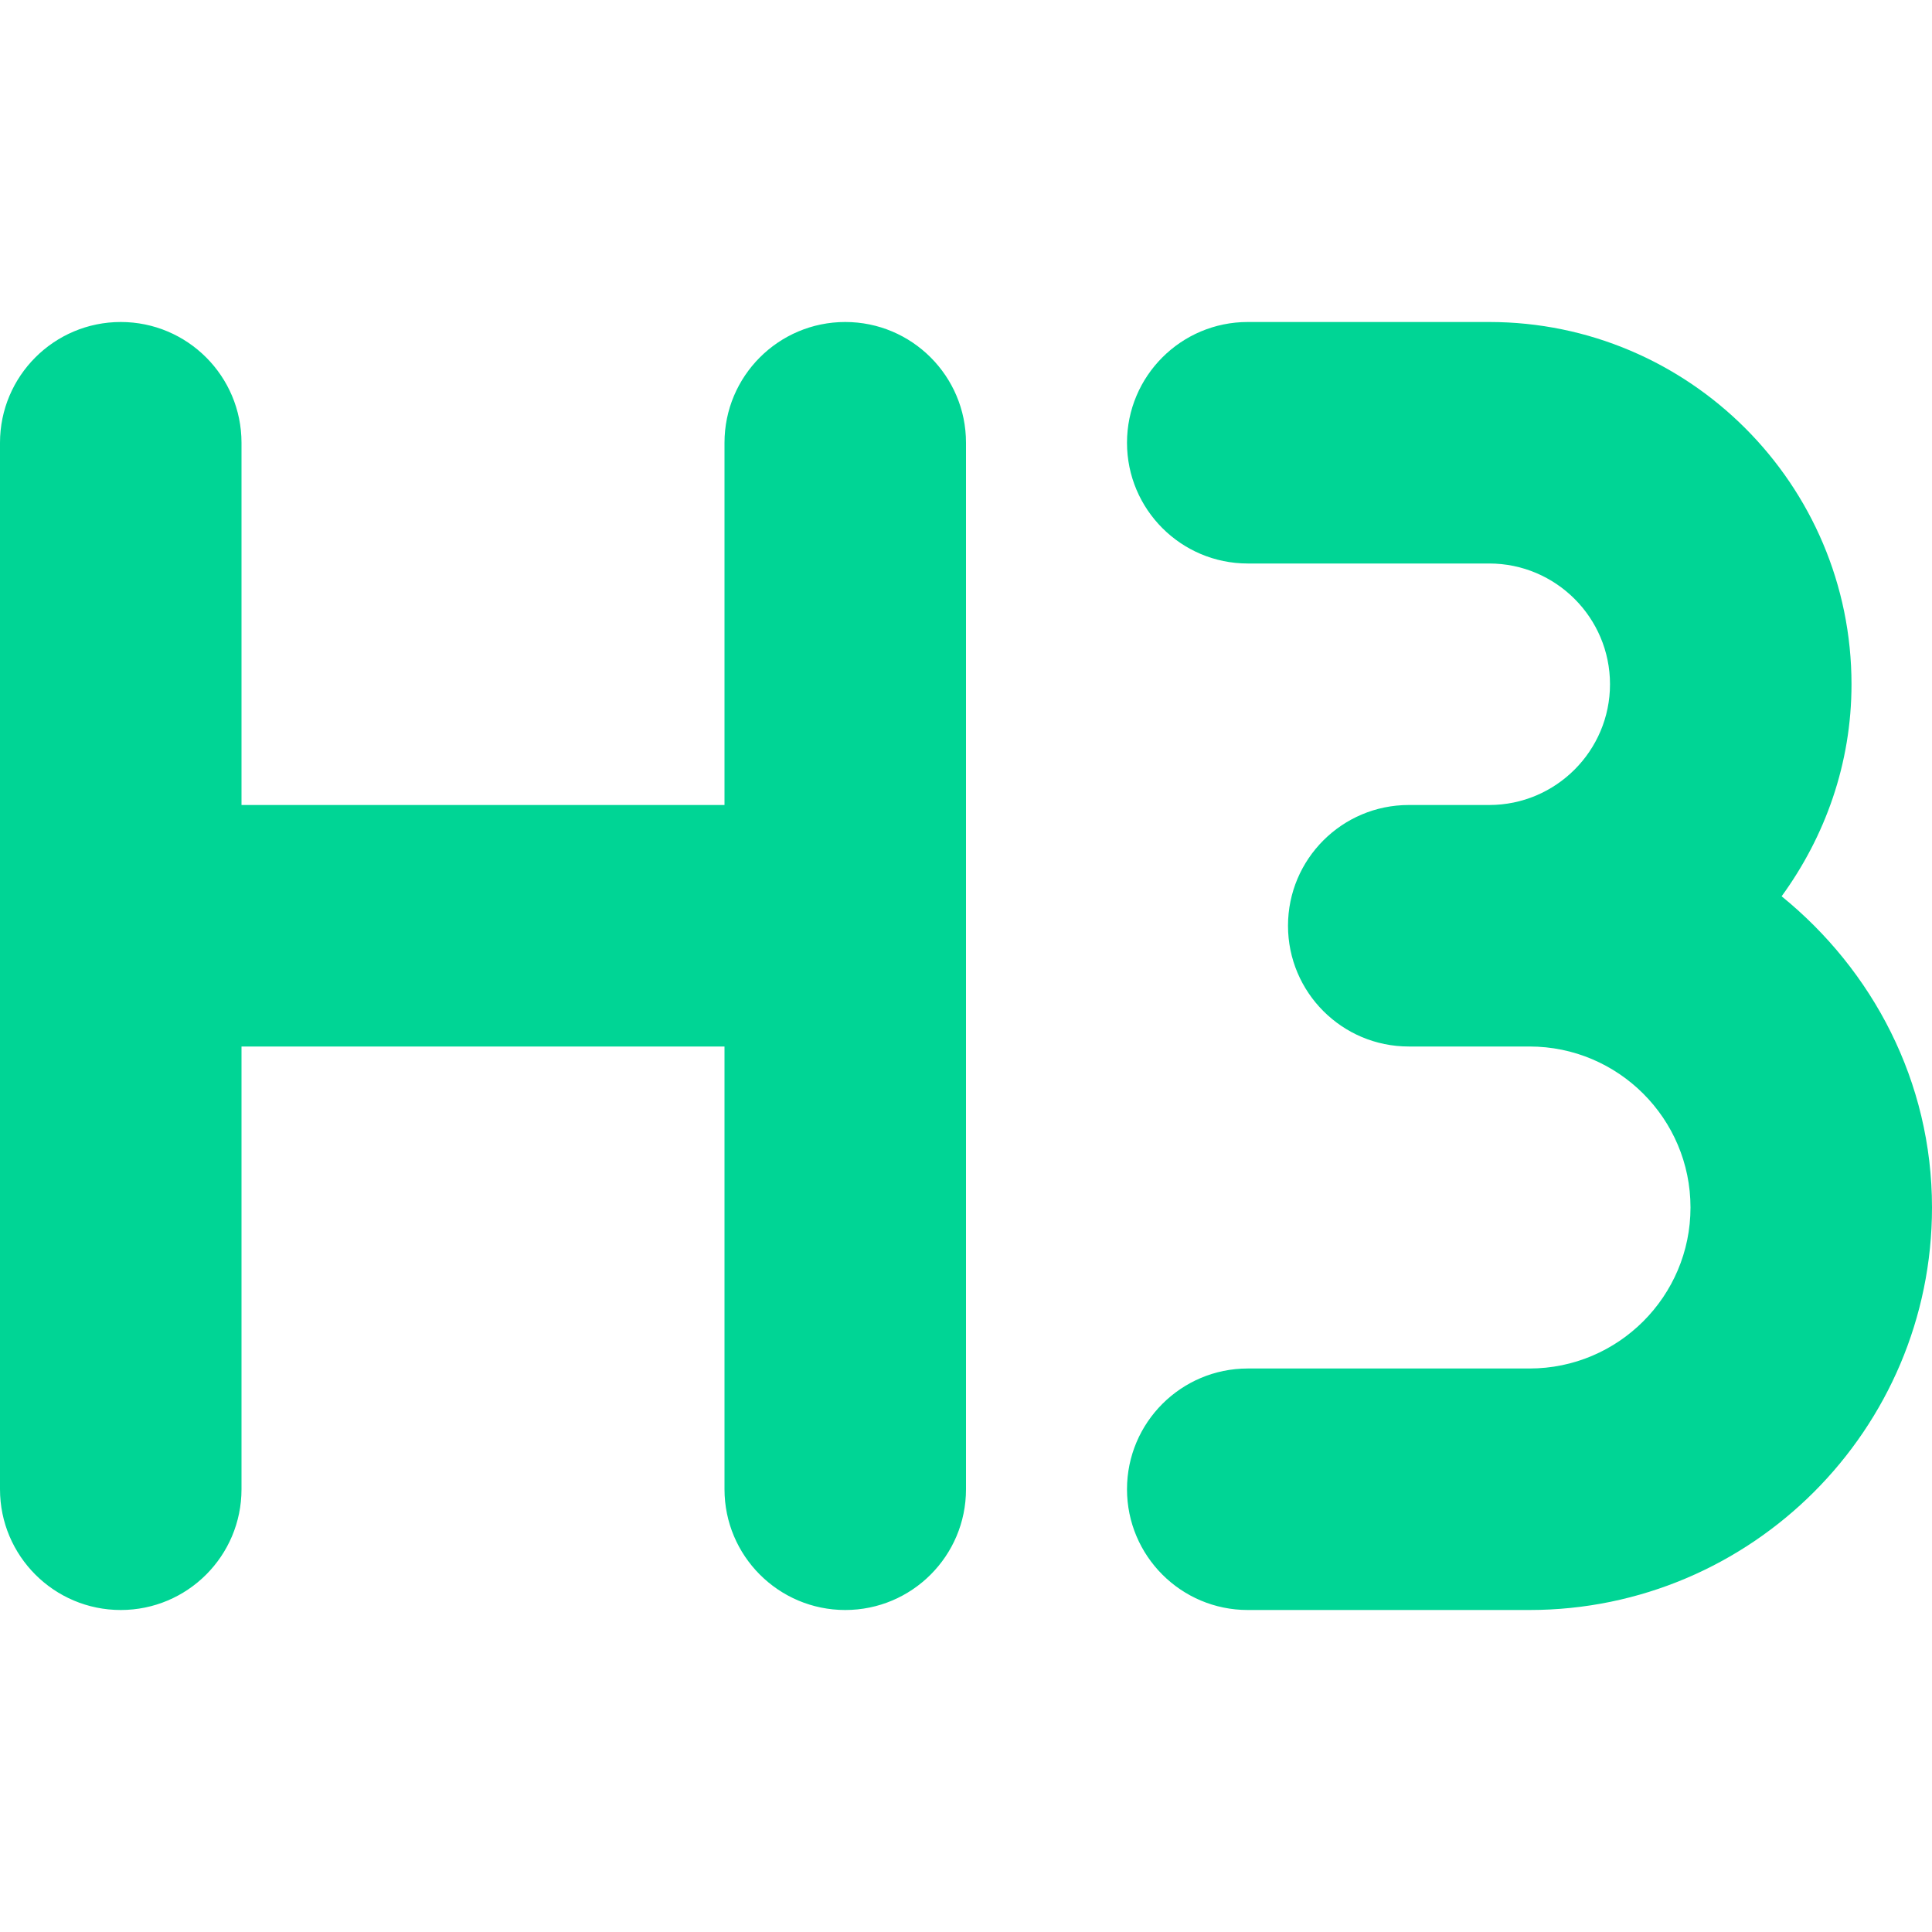 <svg xmlns="http://www.w3.org/2000/svg" viewBox="0 0 24 24" width="512" height="512"><path fill="#00d595" d="m12,5.5v13c0,.828-.672,1.5-1.5,1.5s-1.5-.672-1.5-1.5v-5.5H3v5.5c0,.828-.672,1.5-1.5,1.5s-1.5-.672-1.5-1.5V5.5c0-.828.672-1.5,1.5-1.5s1.5.672,1.5,1.5v4.5h6v-4.5c0-.828.672-1.5,1.5-1.5s1.5.672,1.5,1.5Zm10.132,5.634c.54-.742.868-1.648.868-2.634,0-2.481-2.019-4.5-4.5-4.5h-3c-.828,0-1.5.672-1.5,1.5s.672,1.5,1.5,1.5h3c.827,0,1.5.673,1.5,1.5s-.673,1.5-1.5,1.5h-1c-.828,0-1.5.672-1.5,1.5s.672,1.5,1.5,1.5h1.5c1.103,0,2,.897,2,2s-.897,2-2,2h-3.5c-.828,0-1.5.672-1.5,1.5s.672,1.5,1.5,1.5h3.5c2.757,0,5-2.243,5-5,0-1.566-.738-2.948-1.868-3.866Z"/></svg>

